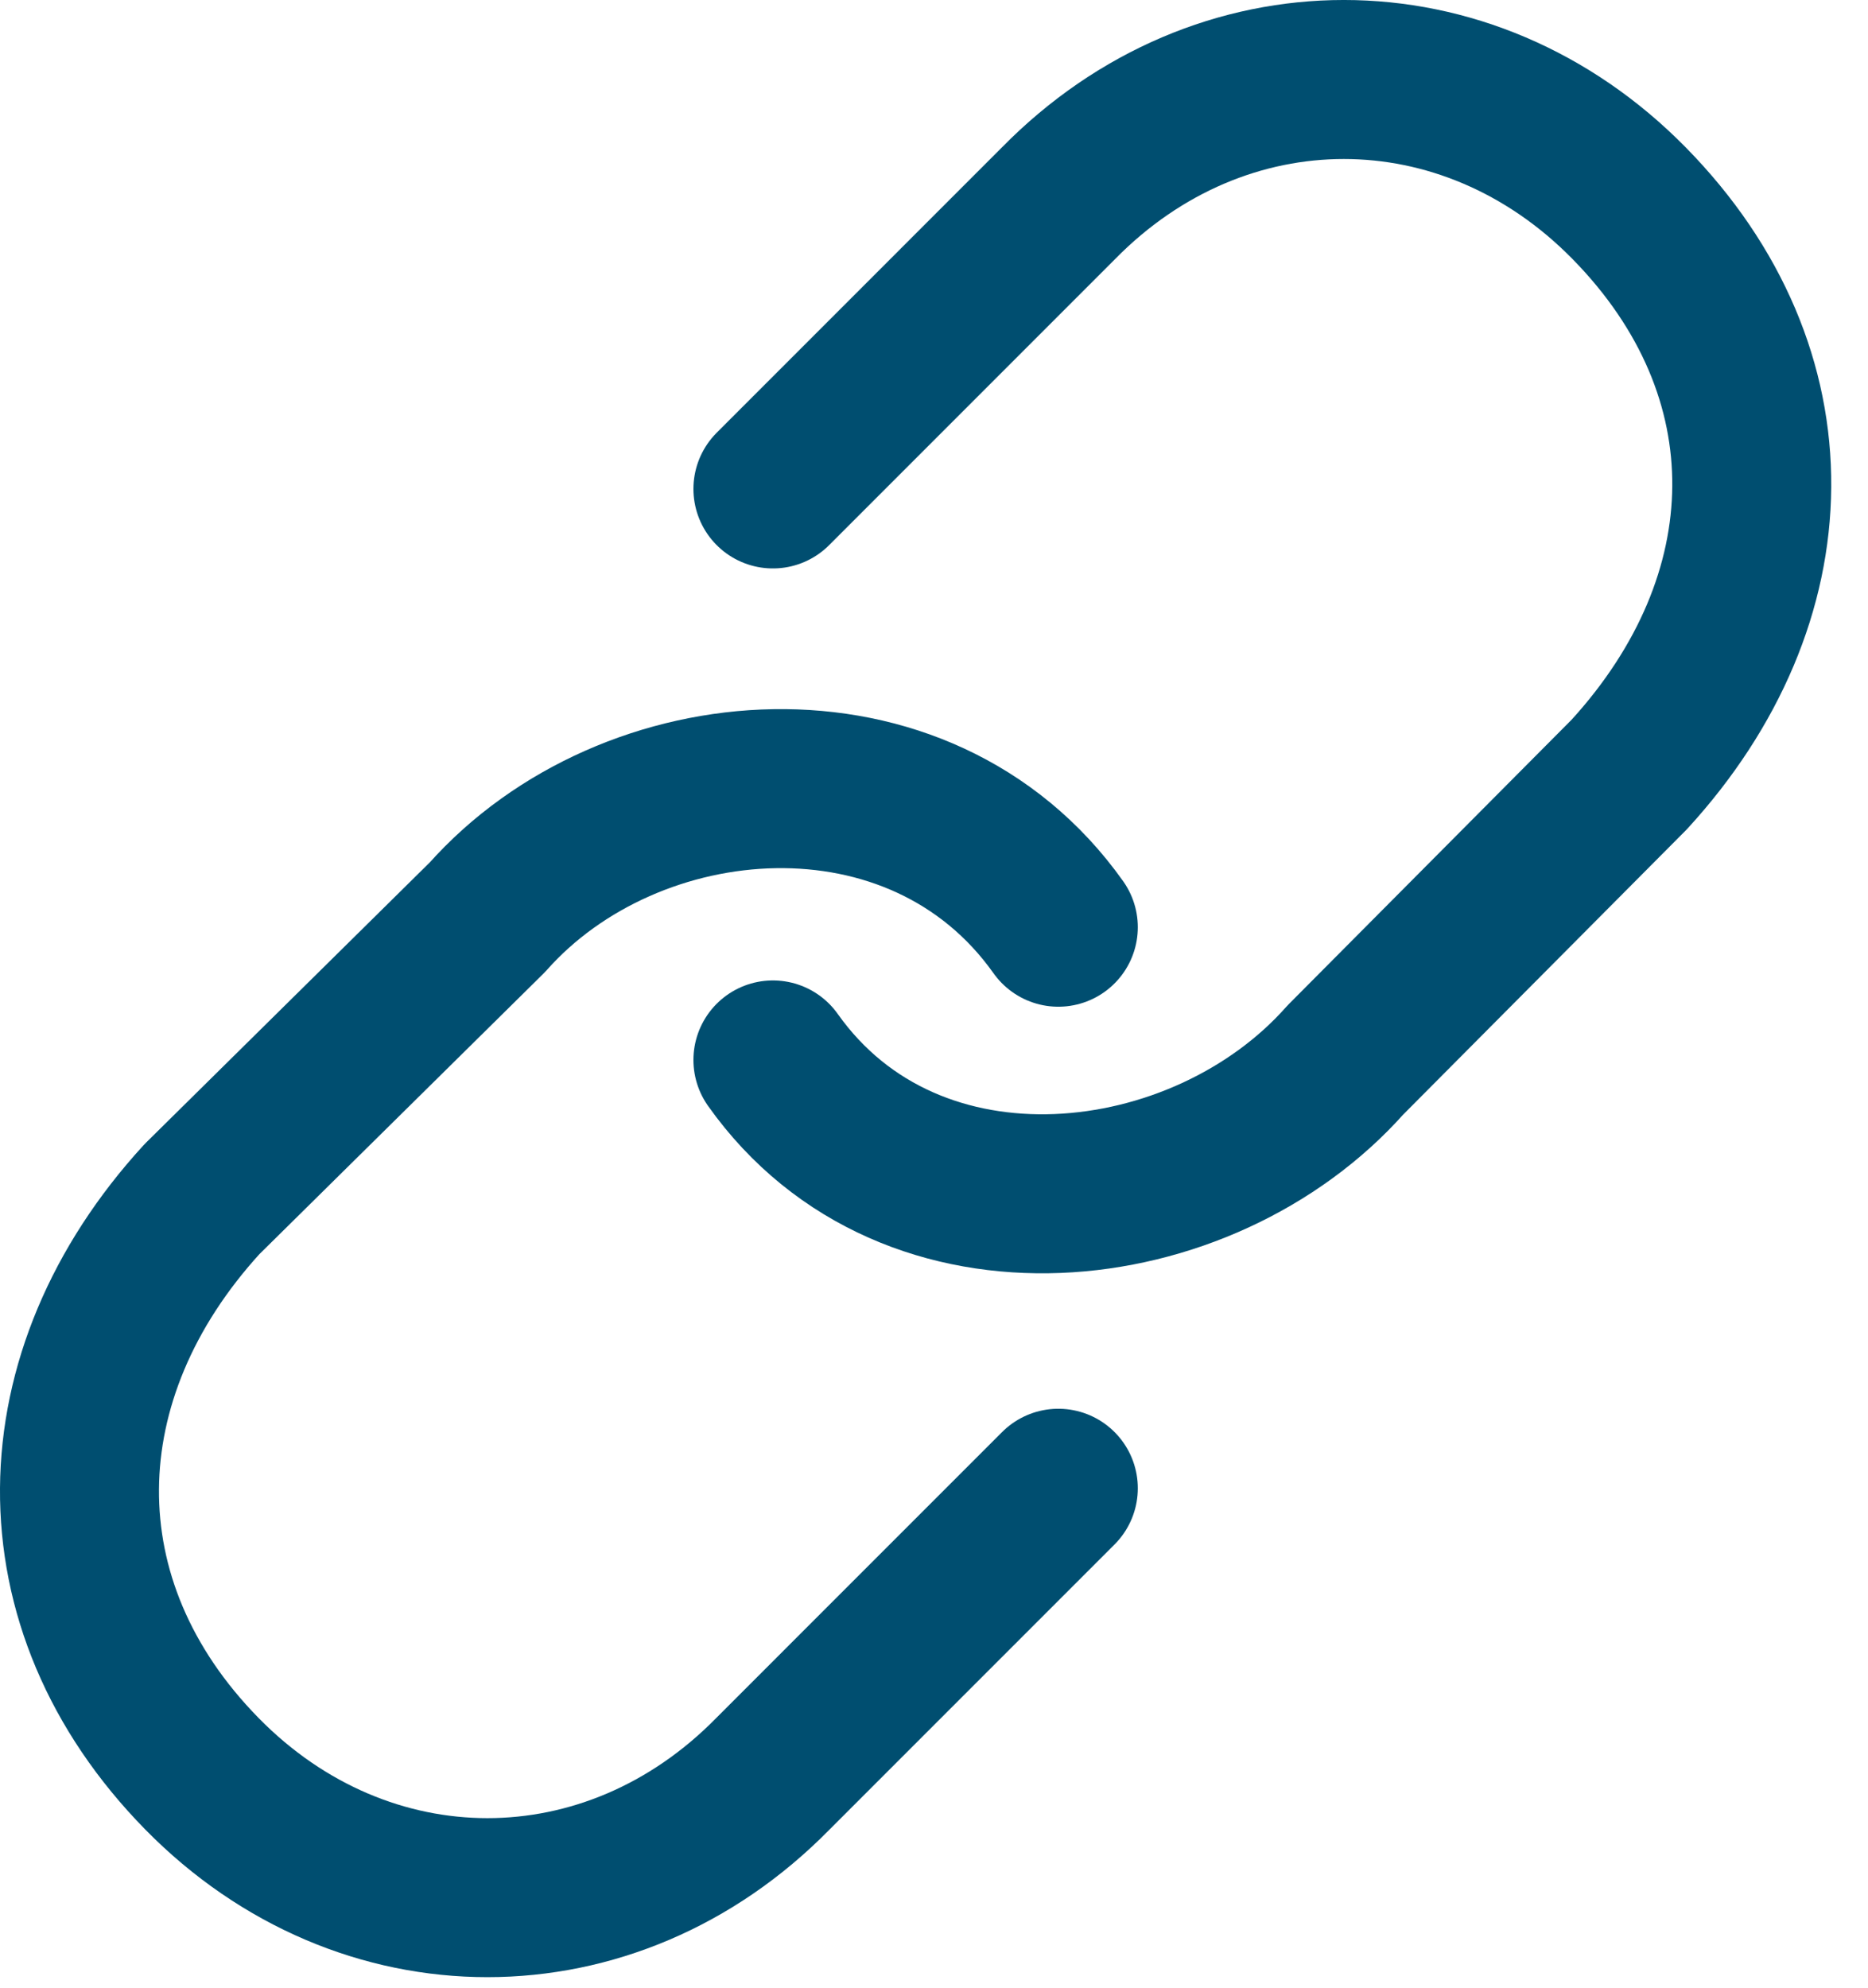 <svg width="47" height="50" viewBox="0 0 47 50" fill="none" xmlns="http://www.w3.org/2000/svg">
<path d="M19.447 26.663C22.93 31.573 30.26 30.711 33.851 26.663L40.994 19.481C45.03 15.071 45.174 9.375 40.994 5.116C36.914 0.961 30.709 0.961 26.629 5.116L19.447 12.299" stroke="#004E70" stroke-width="4" stroke-linecap="round" stroke-linejoin="round"/>
<path d="M26.628 23.324C23.145 18.414 15.855 19.025 12.264 23.072L5.081 30.165C1.045 34.575 0.901 40.36 5.081 44.619C9.161 48.774 15.367 48.774 19.446 44.619L26.628 37.437" stroke="#004E70" stroke-width="4" stroke-linecap="round" stroke-linejoin="round"/>
</svg>
